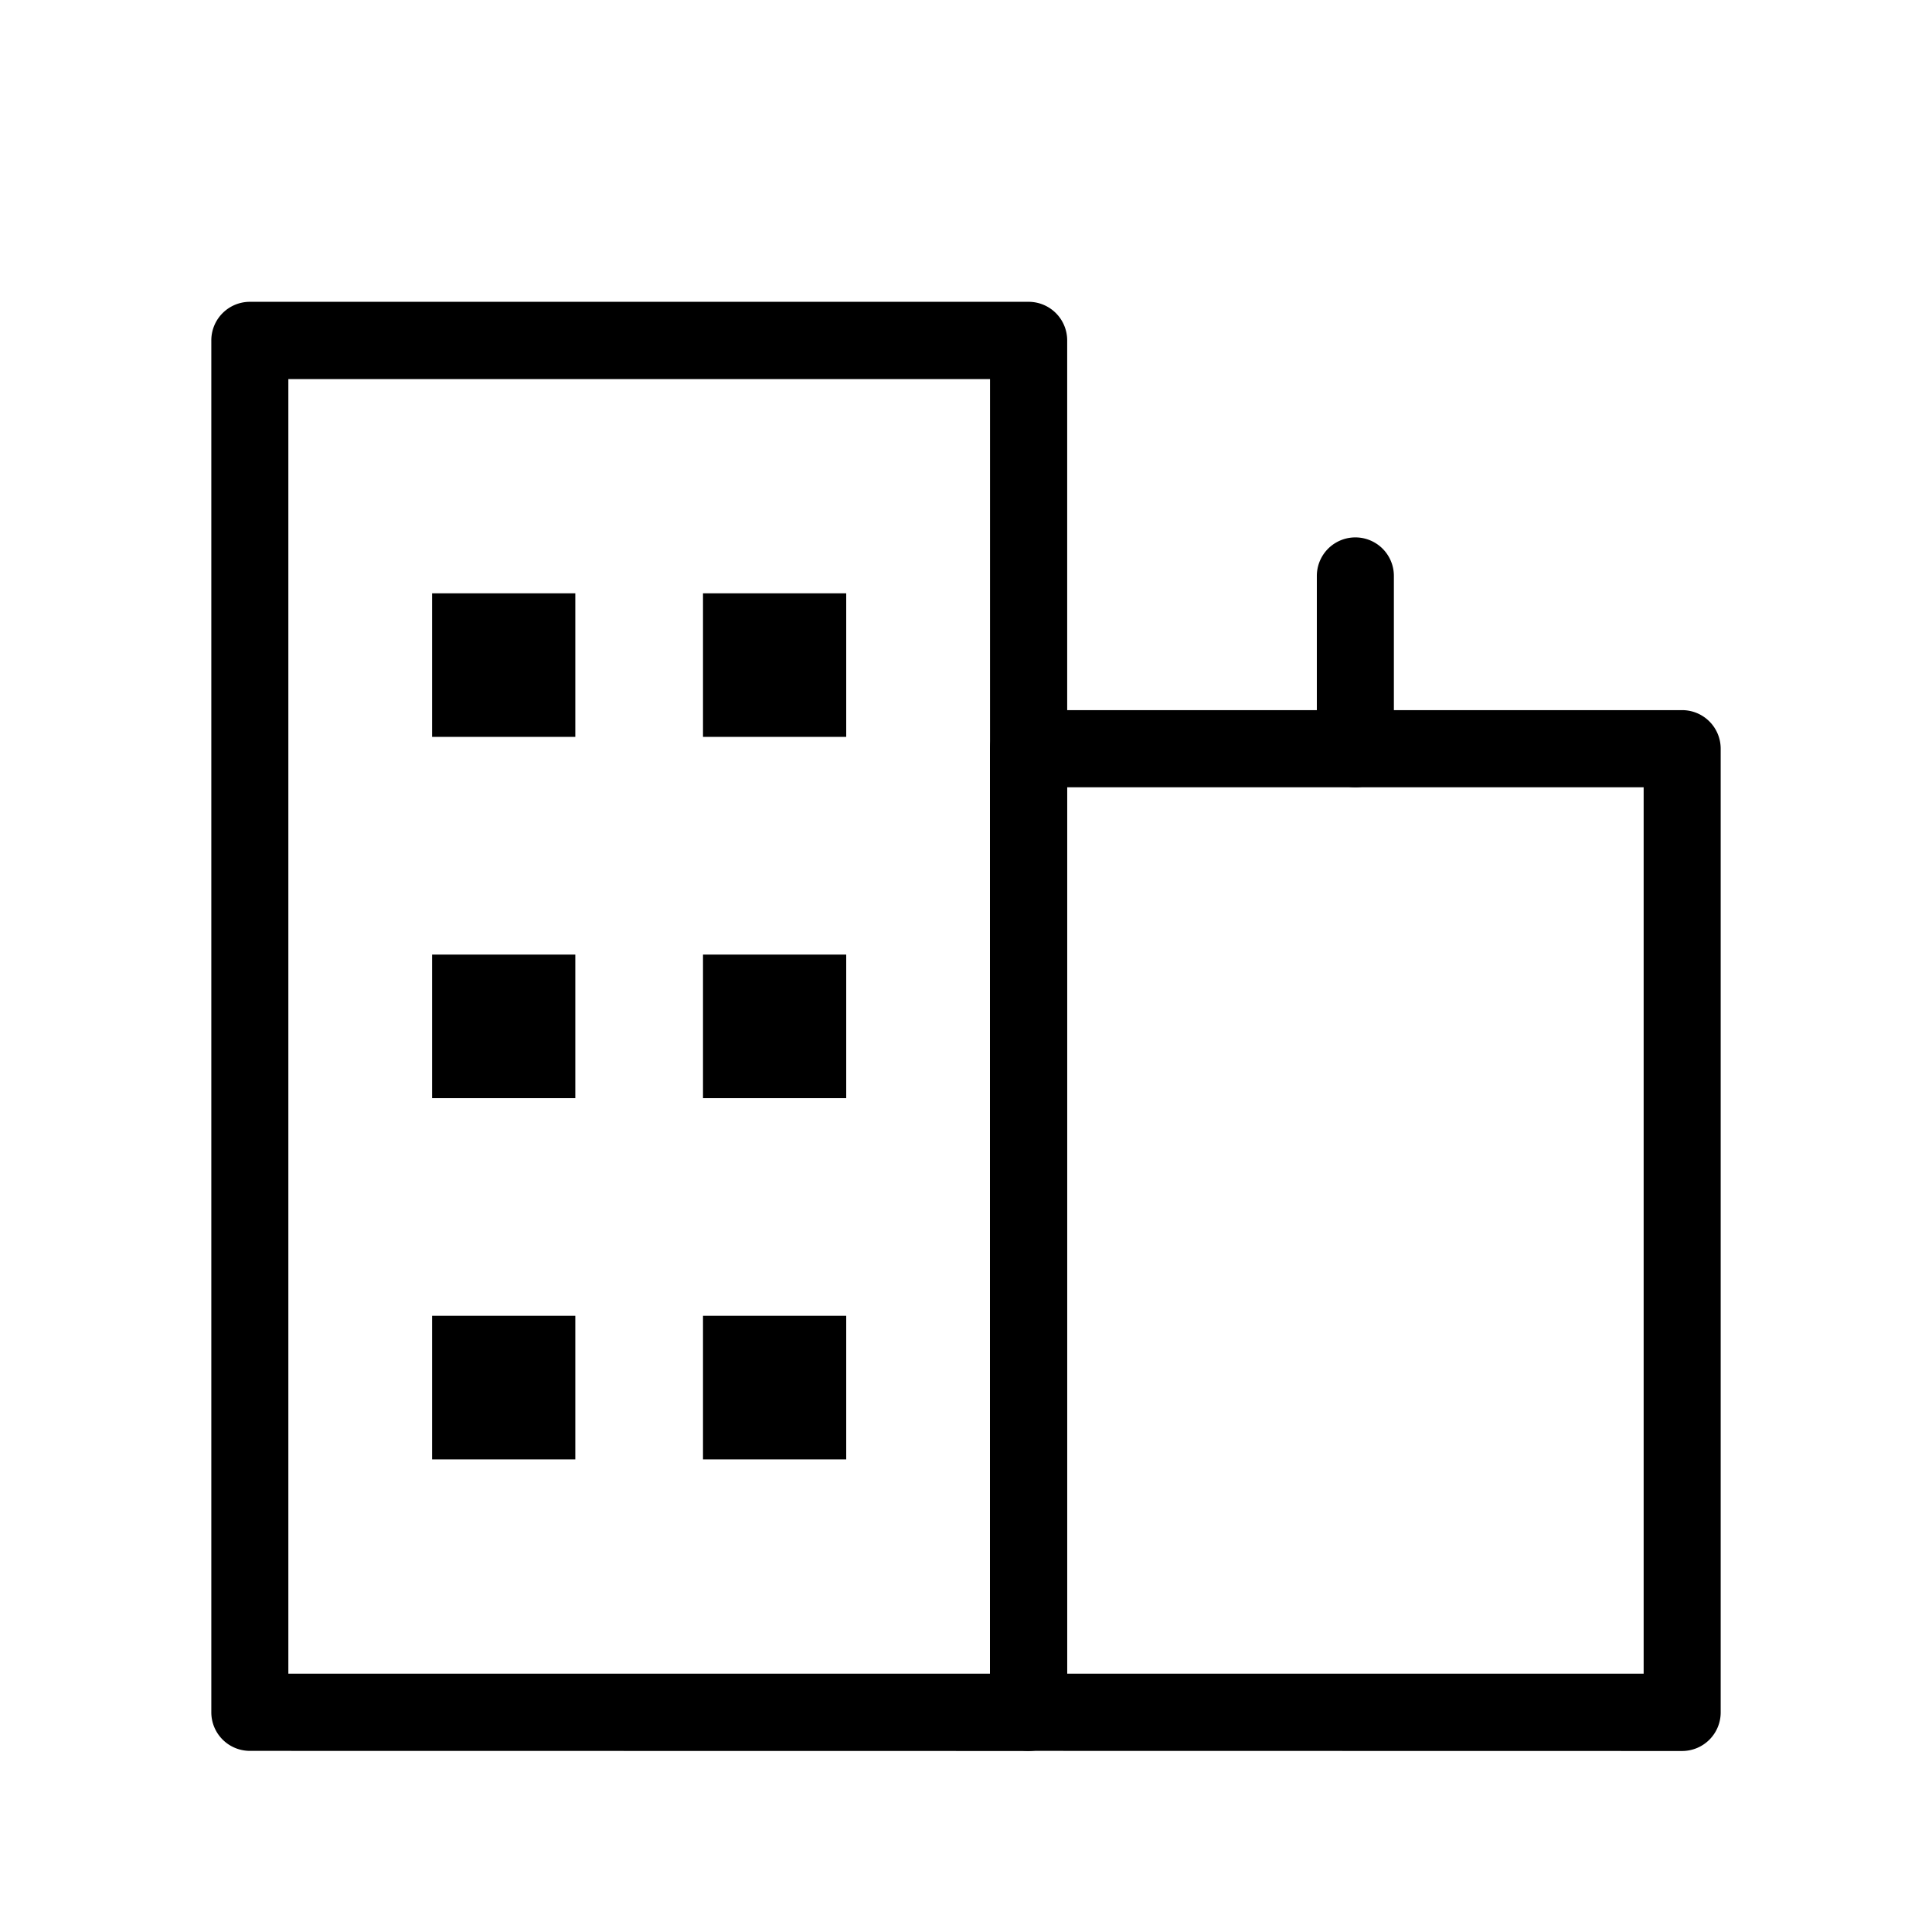 <svg id="ico_since" xmlns="http://www.w3.org/2000/svg" width="32" height="32" viewBox="0 0 32 32">
  <rect id="사각형_894" data-name="사각형 894" width="32" height="32" opacity="0"/>
  <g id="Vector_Smart_Object3" data-name="Vector Smart Object3" transform="translate(-352.5 -2207)">
    <g id="Vector_Smart_Object3-2" data-name="Vector Smart Object3" transform="translate(244.862 2150.763)">
      <rect id="사각형_5" data-name="사각형 5" width="2.372" height="2.378" transform="translate(114.795 66.064)"/>
      <rect id="사각형_6" data-name="사각형 6" width="2.372" height="2.378" transform="translate(114.795 72.048)"/>
      <rect id="사각형_7" data-name="사각형 7" width="2.372" height="2.378" transform="translate(114.795 78.031)"/>
      <rect id="사각형_8" data-name="사각형 8" width="2.372" height="2.378" transform="translate(119.282 66.064)"/>
      <rect id="사각형_9" data-name="사각형 9" width="2.372" height="2.378" transform="translate(119.282 72.048)"/>
      <rect id="사각형_10" data-name="사각형 10" width="2.372" height="2.378" transform="translate(119.282 78.031)"/>
      <path id="패스_11" data-name="패스 11" d="M124.673,85.237a.639.639,0,0,1-.638-.639V68.638a.639.639,0,0,1,.638-.639H135.5a.639.639,0,0,1,.638.639V84.6a.639.639,0,0,1-.638.639Zm.638-1.279h9.551V69.277h-9.551Z"/>
      <path id="패스_12" data-name="패스 12" d="M111.776,85.237a.639.639,0,0,1-.638-.639V61.876a.639.639,0,0,1,.638-.64h12.9a.639.639,0,0,1,.638.64V84.6a.639.639,0,0,1-.638.639Zm.638-1.279h11.622V62.516H112.414Z"/>
      <path id="패스_13" data-name="패스 13" d="M130.087,69.277a.639.639,0,0,1-.638-.64V65.776a.638.638,0,1,1,1.276,0v2.862A.639.639,0,0,1,130.087,69.277Z"/>
      <rect id="사각형_11" data-name="사각형 11" width="1.672" height="1.676" transform="translate(119.632 66.415)"/>
      <rect id="사각형_12" data-name="사각형 12" width="1.672" height="1.676" transform="translate(119.632 72.399)"/>
      <rect id="사각형_13" data-name="사각형 13" width="1.672" height="1.676" transform="translate(119.632 78.382)"/>
    </g>
  </g>
</svg>
